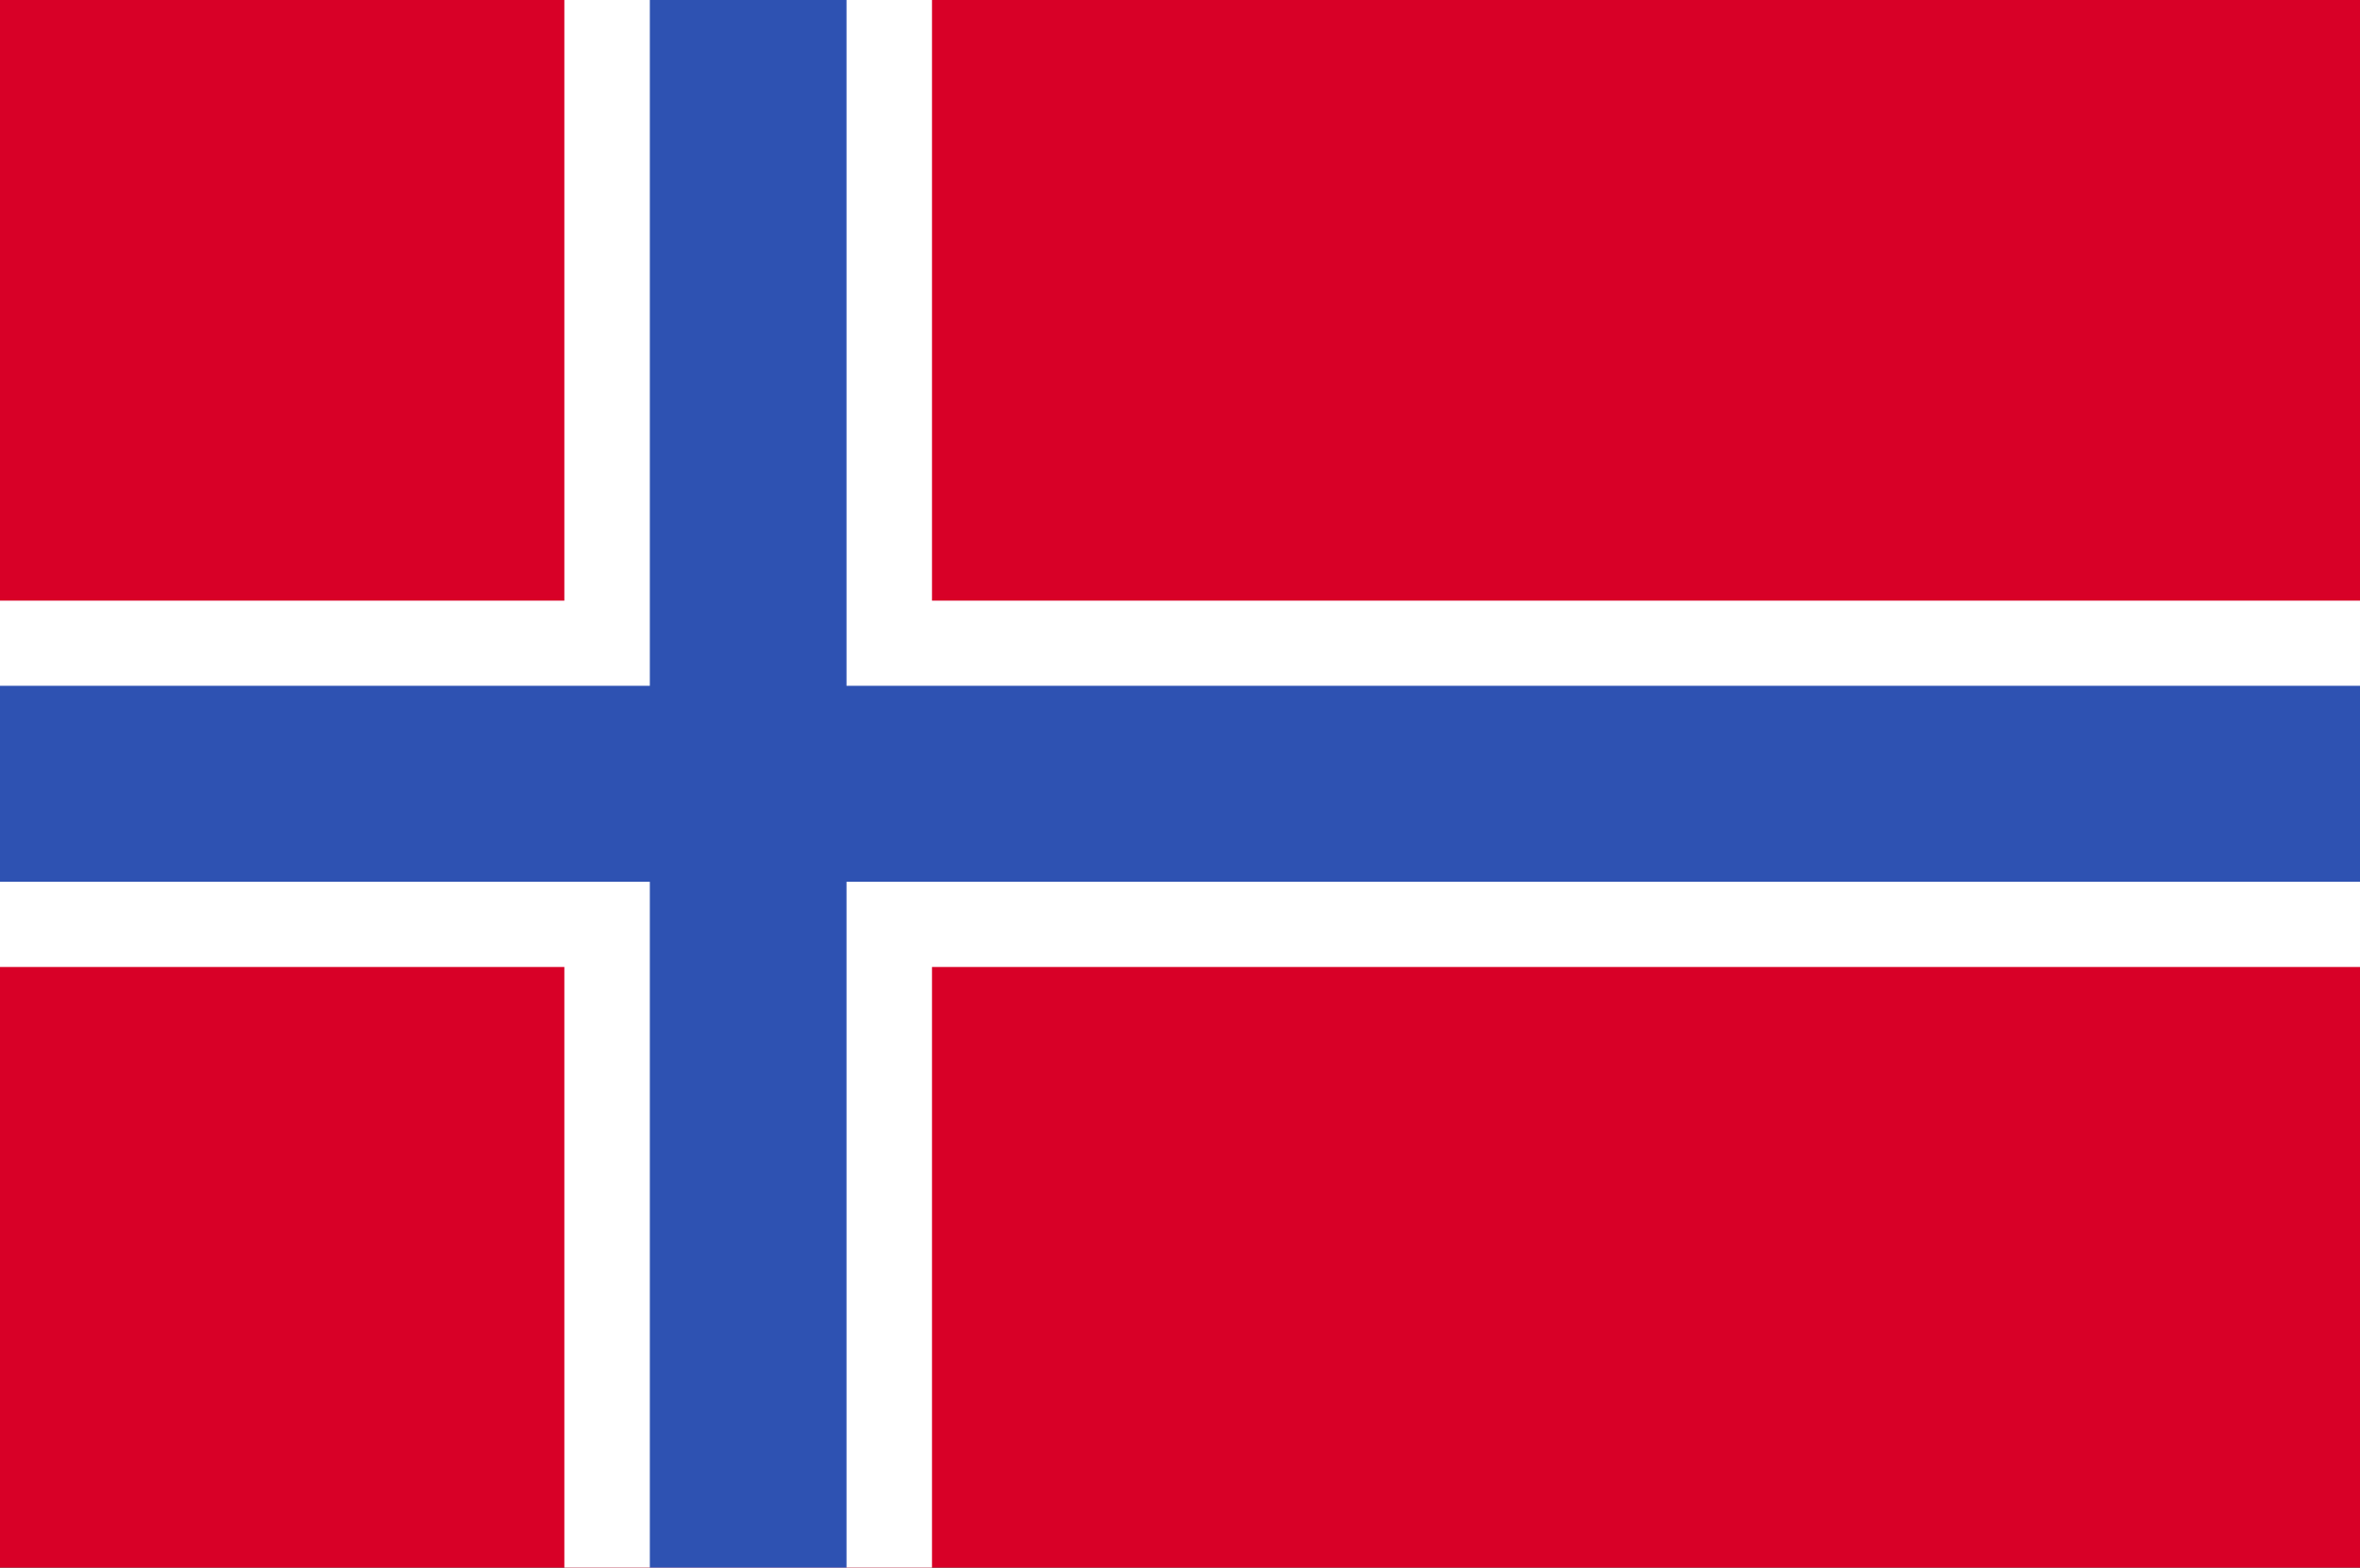<svg width="137" height="91" viewBox="0 0 137 91" fill="none" xmlns="http://www.w3.org/2000/svg">
<rect x="0" y="0" width="137" height="91" fill="#333333" stroke="none"/>
<g clip-path="url(#clip0_19394_394930)">
<path d="M0 0H137V91.001H0V0Z" fill="#D80027"/>
<path d="M137 56.133H54.103V91H32.761V56.133H0V34.866H32.761V-0.001H54.103V34.866H137V51.187V56.133Z" fill="white"/>
<path d="M137 39.812V51.187H49.141V91H37.723V51.187H0V39.812H37.723V-0.001H49.141V39.812H137Z" fill="#2E52B2"/>
</g>
<defs>
<clipPath id="clip0_19394_394930">
<rect width="137" height="91" fill="white"/>
</clipPath>
</defs>
</svg>
